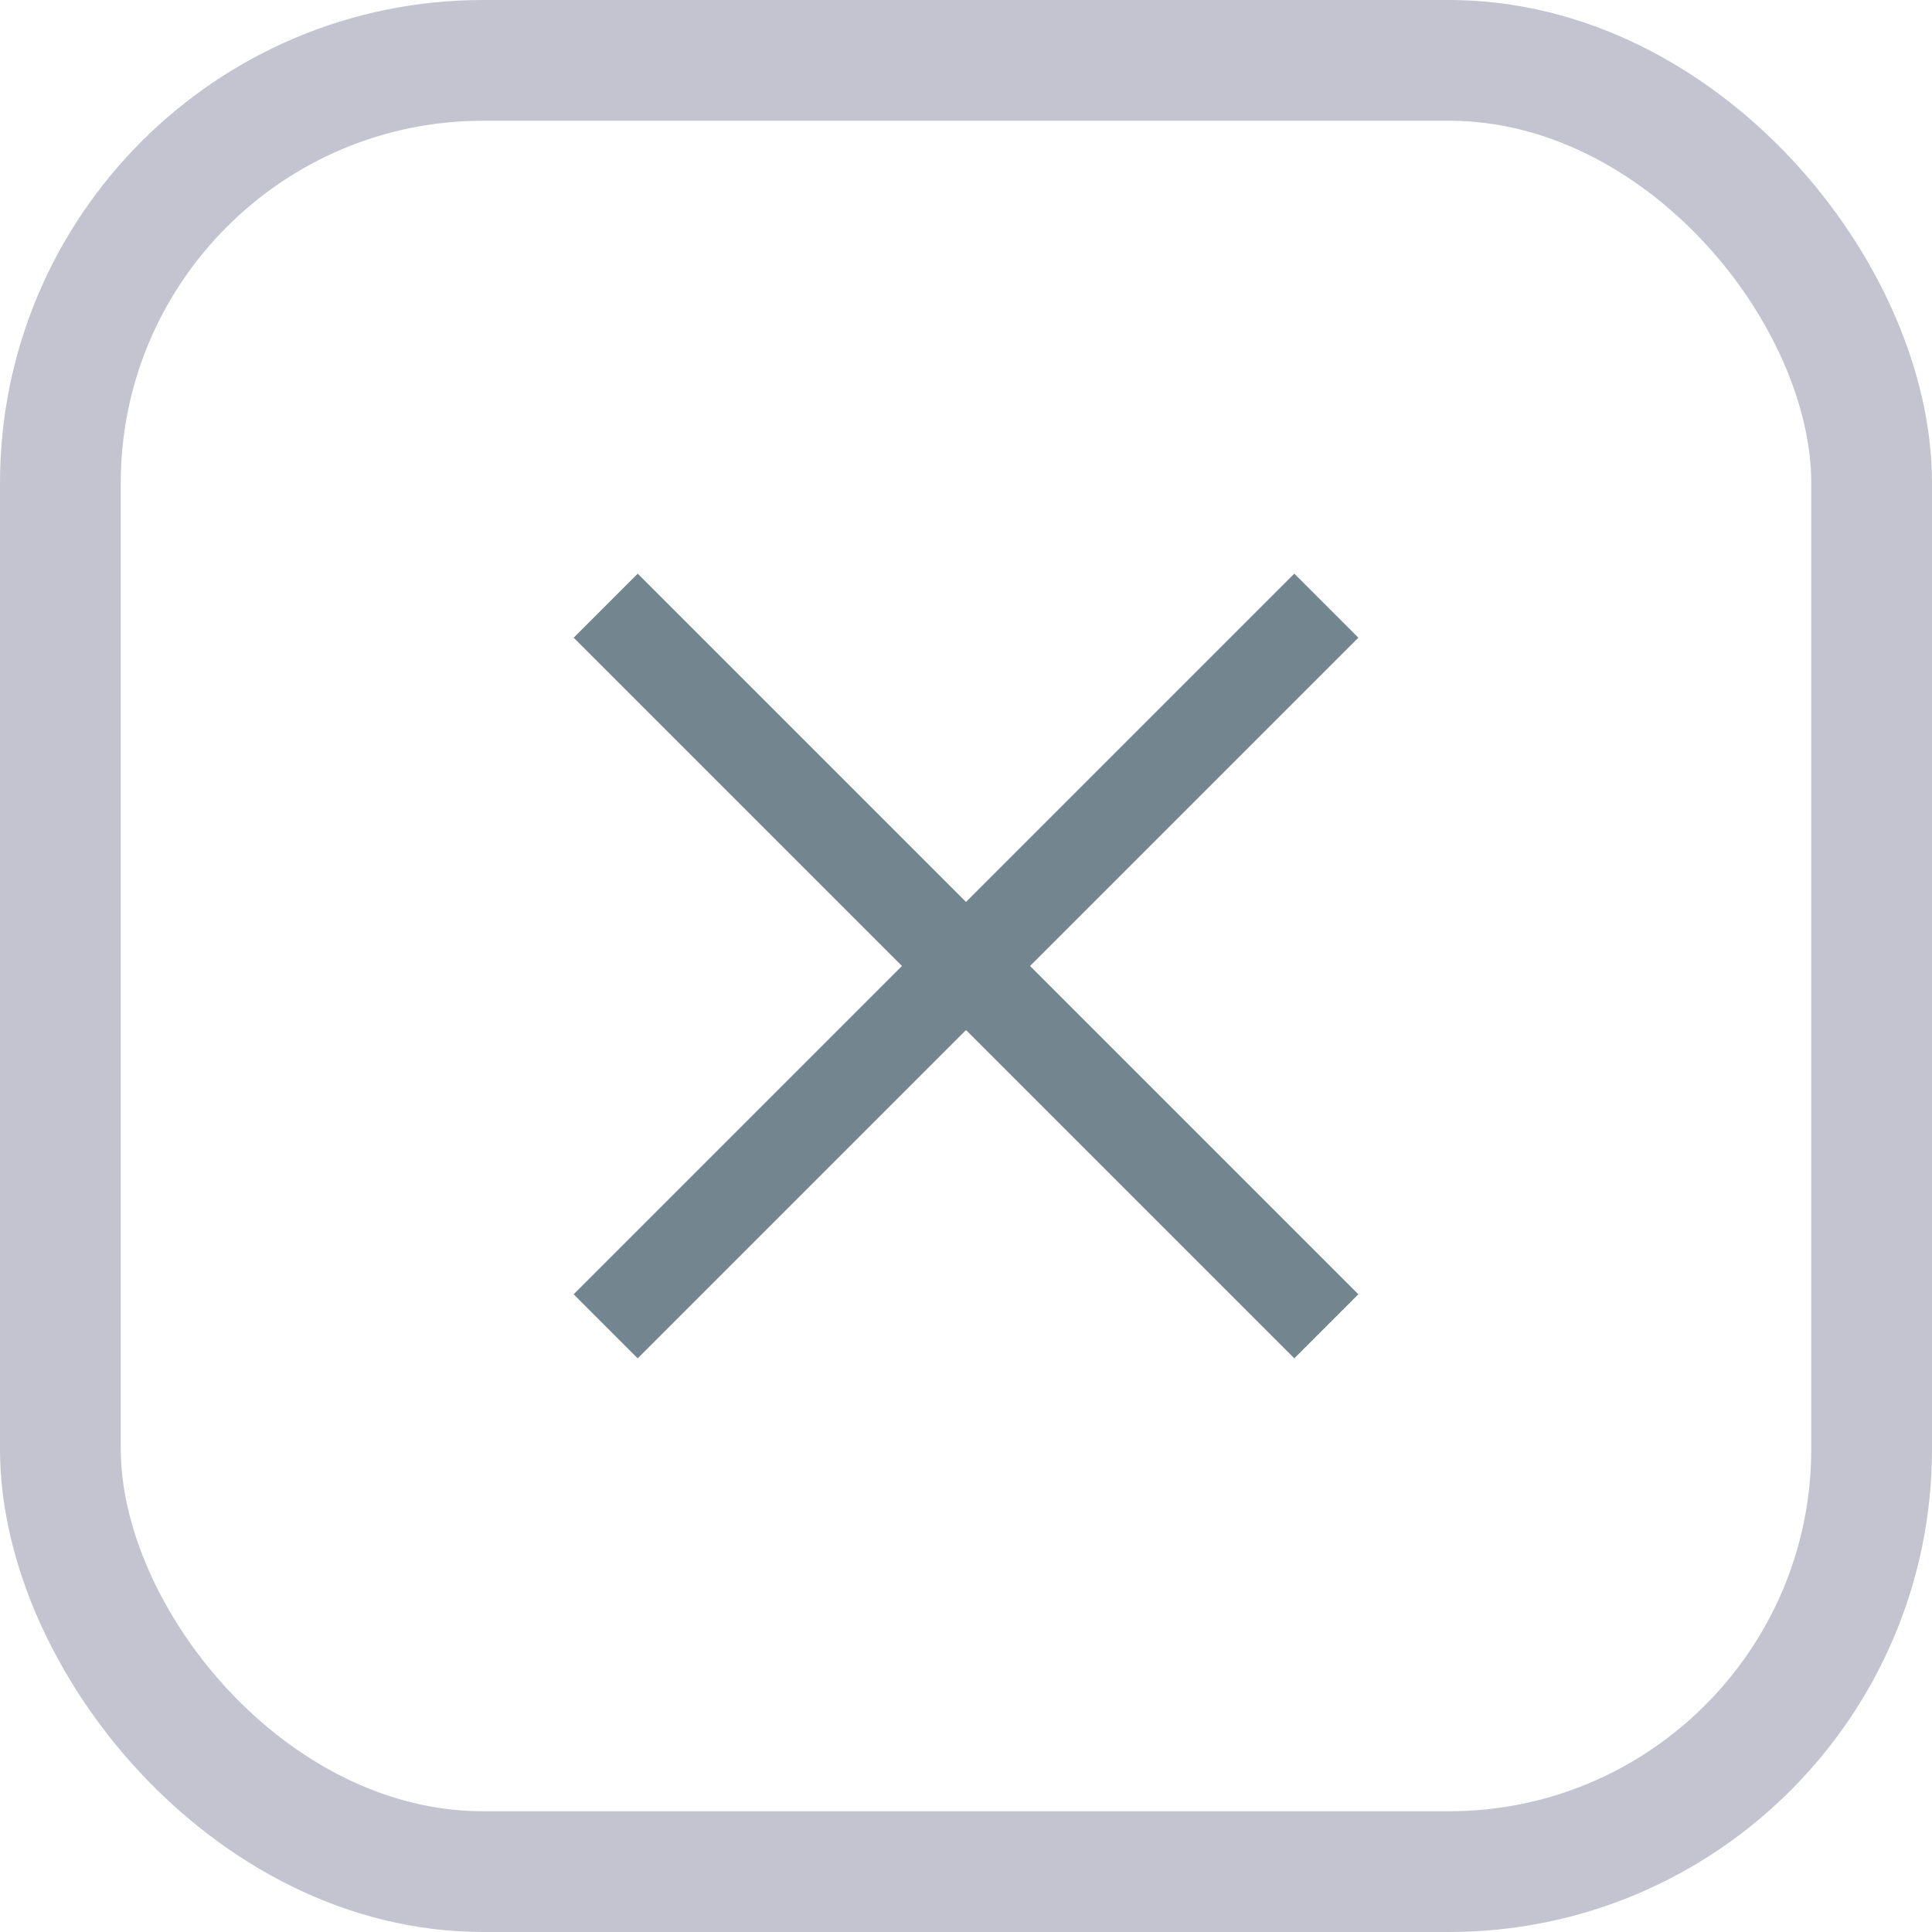 <svg width="32" height="32" viewBox="0 0 32 32" fill="none" xmlns="http://www.w3.org/2000/svg">
<rect x="1" y="1" width="30" height="30" rx="7" stroke="#C3C4CF" stroke-width="2"/>
<path d="M10.032 21.968L21.968 10.032" stroke="#73858F" stroke-width="1.5" stroke-miterlimit="10"/>
<path d="M10.032 10.032L21.968 21.968" stroke="#73858F" stroke-width="1.5" stroke-miterlimit="10"/>
</svg>

